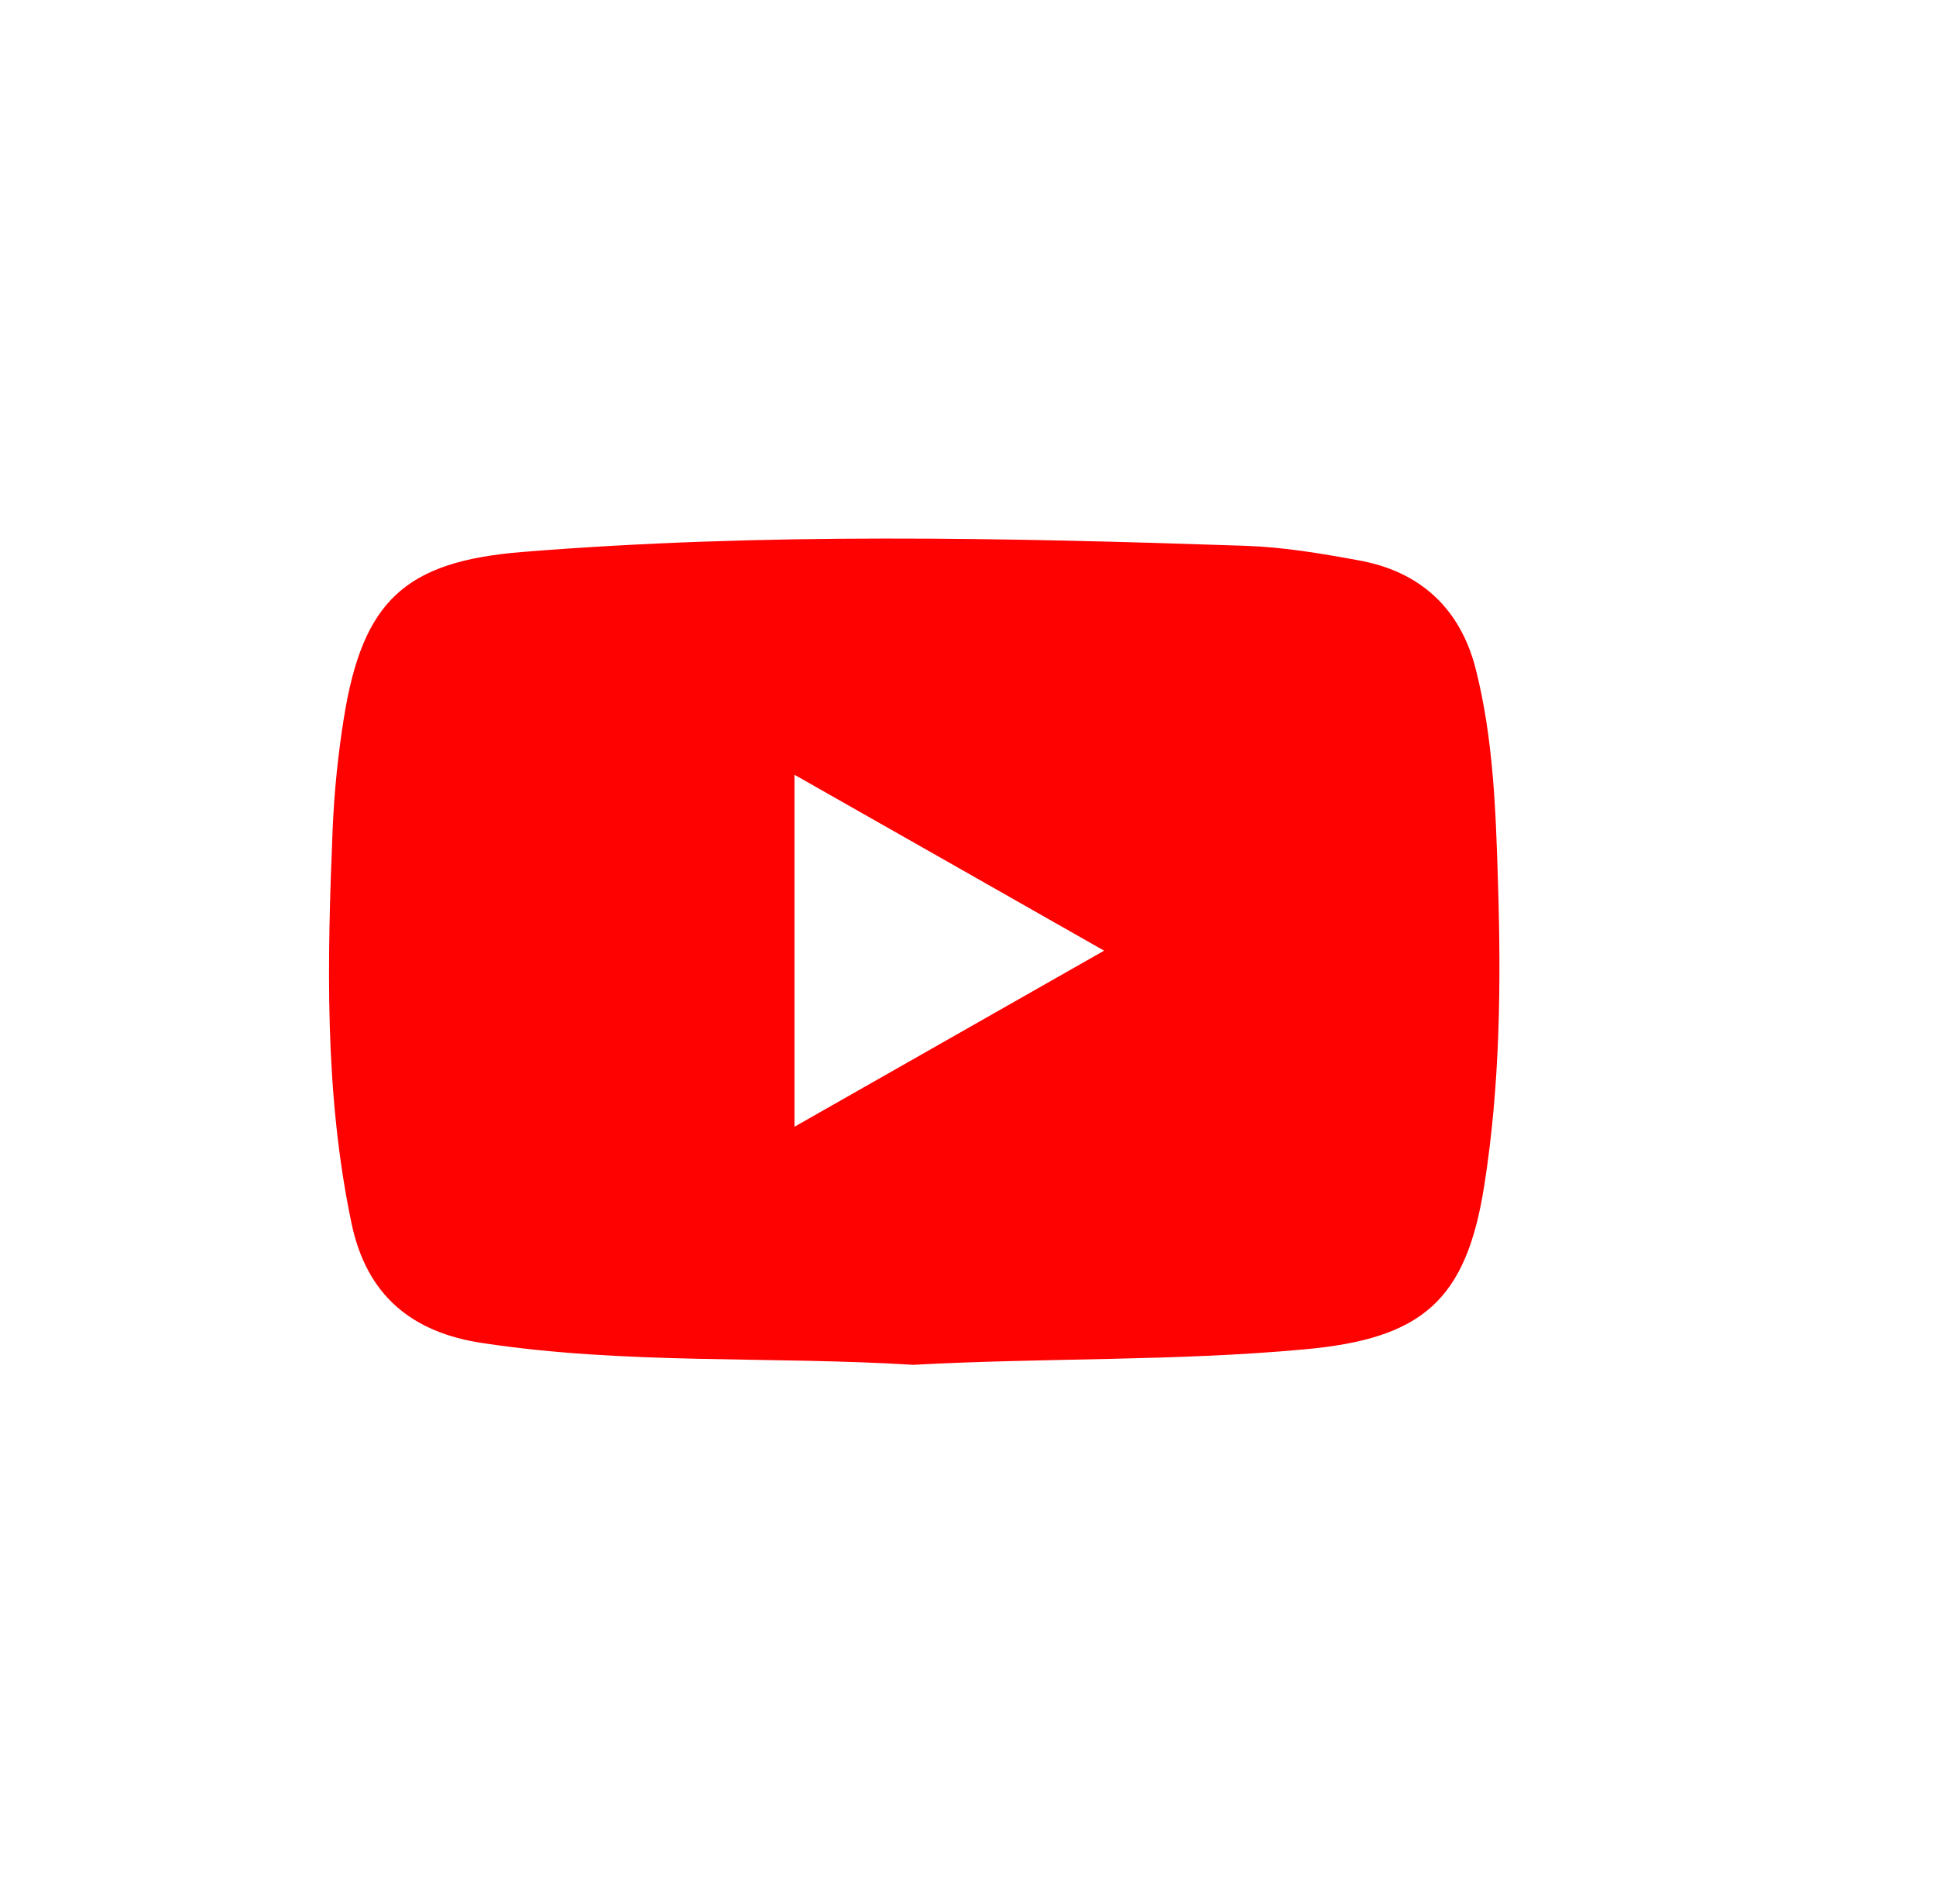 <?xml version="1.0" encoding="utf-8"?>
<!-- Generator: Adobe Illustrator 27.7.0, SVG Export Plug-In . SVG Version: 6.00 Build 0)  -->
<svg version="1.1" baseProfile="tiny" id="Layer_1" xmlns="http://www.w3.org/2000/svg" xmlns:xlink="http://www.w3.org/1999/xlink"
	 x="0px" y="0px" viewBox="0 0 116.43 114.51" overflow="visible" xml:space="preserve">
<g>
	<path fill="#FE0101" d="M90.09,53.16c-0.13-4.33-0.27-8.69-1.34-12.92c-0.93-3.65-3.35-5.88-7.06-6.54
		c-2.23-0.41-4.49-0.79-6.75-0.87c-14.52-0.49-29.03-0.8-43.53,0.37c-7.04,0.57-9.6,2.93-10.73,9.99c-0.35,2.17-0.57,4.37-0.67,6.57
		c-0.33,7.97-0.52,15.95,1.13,23.82c0.9,4.29,3.58,6.56,7.87,7.2c8.62,1.31,17.33,0.78,25.91,1.31c7.89-0.43,15.72-0.21,23.53-0.93
		c7.07-0.64,9.74-2.92,10.82-9.9C90.21,65.27,90.28,59.22,90.09,53.16z M47.78,67.77V46.6c6.24,3.54,12.27,6.97,18.62,10.58
		C60.09,60.77,54.1,64.18,47.78,67.77z"/>
</g>
</svg>
